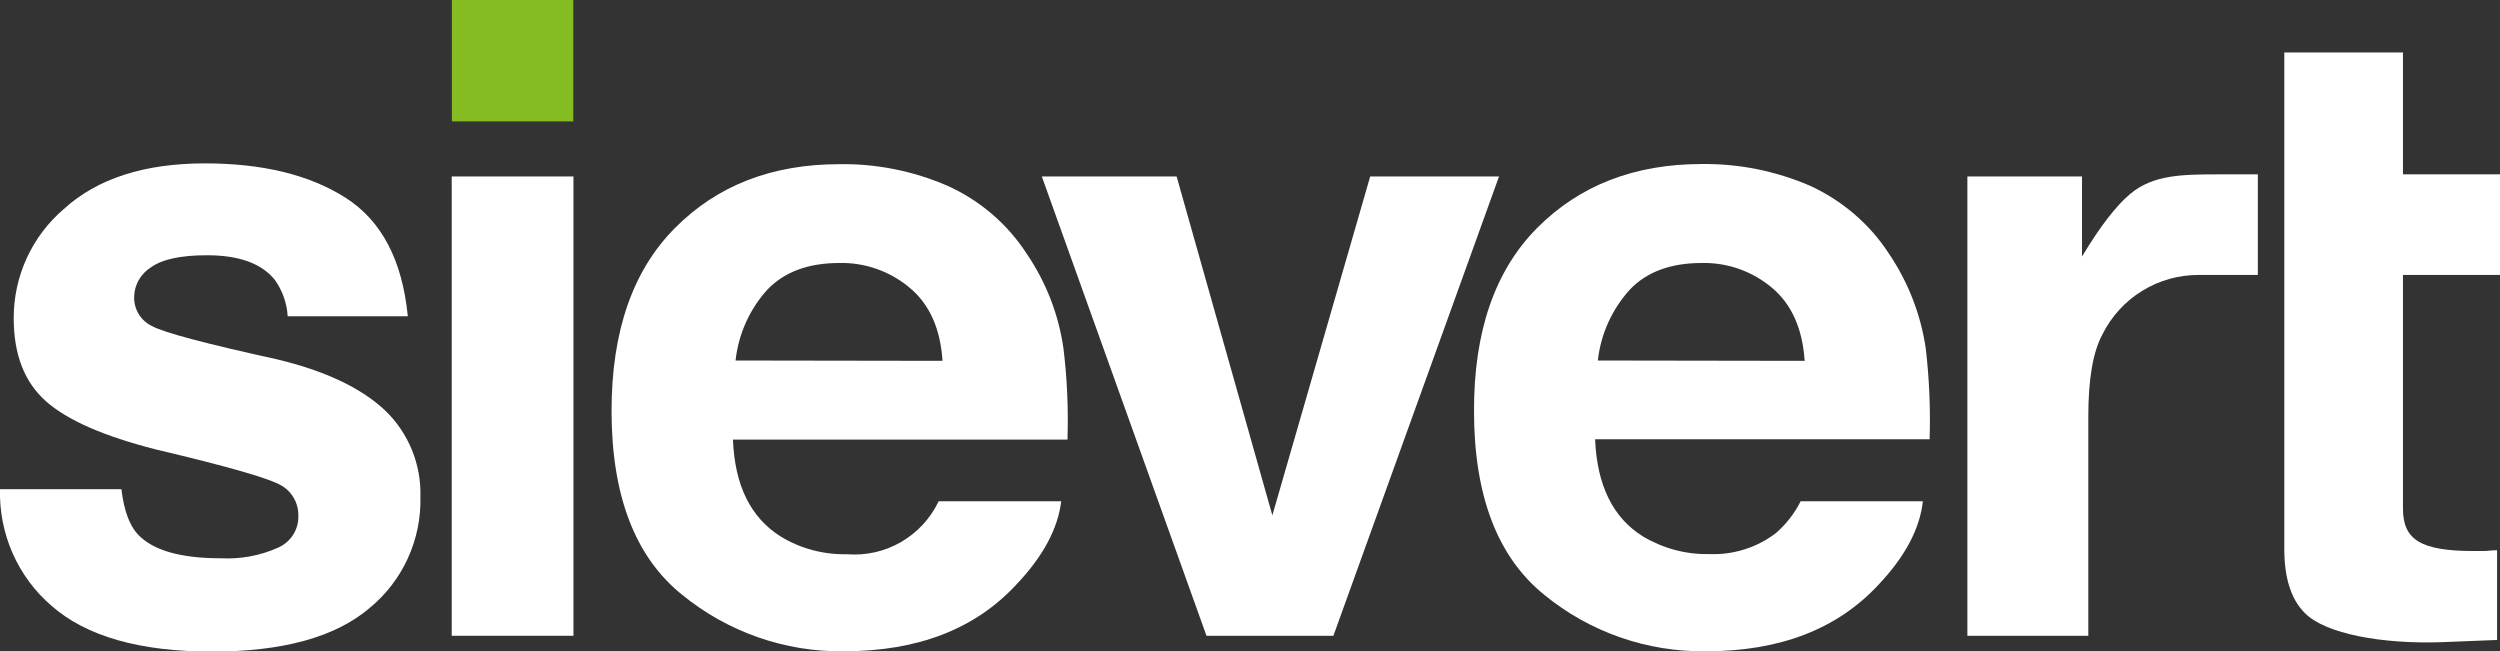 <?xml version="1.0" encoding="UTF-8"?>
<!-- Generator: Adobe Illustrator 13.0.0, SVG Export Plug-In . SVG Version: 6.00 Build 14948)  -->
<svg xmlns="http://www.w3.org/2000/svg" xmlns:xlink="http://www.w3.org/1999/xlink" version="1.1" id="Ebene_1" x="0px" y="0px" width="15.485px" height="4.035px" viewBox="2.257 5.982 15.485 4.035" xml:space="preserve">
<rect x="2.257" y="5.982" width="15.485" height="4.035" fill="#333333" stroke="none"/>
<g id="Box" display="none">
	<rect y="3.726" display="inline" width="20" height="8.549"></rect>
</g>
<g id="Logo">
	<path fill="#FFFFFF" d="M3.974,8.208C3.529,8.11,3.271,8.042,3.197,8.001c-0.07-0.034-0.113-0.107-0.109-0.185   c0.003-0.073,0.042-0.139,0.104-0.178c0.069-0.05,0.185-0.075,0.347-0.075c0.197,0,0.337,0.05,0.419,0.151   c0.048,0.066,0.076,0.145,0.081,0.227h0.744C4.749,7.593,4.62,7.348,4.396,7.206c-0.224-0.142-0.514-0.212-0.87-0.212   c-0.375,0-0.667,0.094-0.874,0.283C2.454,7.446,2.341,7.694,2.342,7.954c0,0.223,0.066,0.394,0.198,0.512s0.36,0.218,0.683,0.3   C3.672,8.872,3.932,8.947,4.001,8.99c0.067,0.039,0.107,0.113,0.104,0.191c0.001,0.085-0.05,0.162-0.13,0.195   c-0.11,0.049-0.23,0.07-0.35,0.064c-0.25,0-0.421-0.049-0.514-0.148C3.06,9.238,3.025,9.145,3.009,9.012H2.257   c-0.007,0.277,0.11,0.543,0.32,0.723c0.214,0.188,0.545,0.283,0.993,0.283c0.439,0,0.764-0.09,0.974-0.268   c0.207-0.169,0.324-0.424,0.317-0.691c0.006-0.201-0.074-0.396-0.219-0.535C4.493,8.384,4.27,8.279,3.974,8.208z"></path>
	<rect x="5.055" y="7.075" fill="#FFFFFF" width="0.754" height="2.845"></rect>
	<path fill="#FFFFFF" d="M8.616,7.553c-0.12-0.185-0.291-0.331-0.492-0.421C7.913,7.041,7.685,6.995,7.455,6.999   c-0.417,0-0.756,0.132-1.017,0.395C6.176,7.657,6.045,8.035,6.045,8.527c0,0.525,0.146,0.905,0.437,1.139   c0.282,0.23,0.637,0.355,1.001,0.35c0.459,0,0.815-0.138,1.07-0.414C8.718,9.428,8.81,9.256,8.83,9.087H8.071   C7.968,9.303,7.743,9.434,7.504,9.415C7.36,9.418,7.217,9.381,7.094,9.306C6.907,9.189,6.808,8.99,6.797,8.705h2.072   C8.875,8.516,8.867,8.327,8.844,8.14C8.814,7.929,8.736,7.729,8.616,7.553z M6.813,8.215C6.831,8.051,6.9,7.897,7.011,7.775   c0.105-0.109,0.253-0.164,0.444-0.164c0.161-0.004,0.318,0.052,0.441,0.157C8.016,7.87,8.082,8.02,8.095,8.217L6.813,8.215z"></path>
	<polygon fill="#FFFFFF" points="10.744,7.075 10.138,9.174 9.545,7.075 8.71,7.075 9.73,9.92 10.516,9.92 11.542,7.075  "></polygon>
	<path fill="#FFFFFF" d="M13.957,7.553c-0.119-0.184-0.291-0.33-0.49-0.421c-0.212-0.091-0.439-0.137-0.67-0.134   c-0.416,0-0.756,0.132-1.018,0.395s-0.393,0.641-0.392,1.134c0,0.525,0.145,0.905,0.435,1.139c0.281,0.231,0.637,0.355,1.002,0.35   c0.459,0,0.815-0.138,1.07-0.414c0.164-0.174,0.255-0.346,0.273-0.515H13.41c-0.037,0.075-0.09,0.142-0.152,0.196   c-0.118,0.091-0.265,0.137-0.414,0.131c-0.144,0.003-0.286-0.035-0.41-0.109c-0.186-0.115-0.285-0.316-0.297-0.602h2.072   c0.006-0.188-0.002-0.377-0.024-0.564C14.154,7.929,14.076,7.729,13.957,7.553z M12.154,8.215c0.018-0.164,0.088-0.318,0.199-0.44   c0.104-0.109,0.253-0.164,0.443-0.164c0.162-0.004,0.318,0.052,0.441,0.157c0.119,0.102,0.185,0.252,0.198,0.449L12.154,8.215z"></path>
	<path fill="#FFFFFF" d="M15.453,7.182c-0.085,0.07-0.186,0.199-0.3,0.389V7.075h-0.71V9.92h0.749V8.561   c0-0.228,0.028-0.397,0.087-0.507c0.113-0.228,0.346-0.371,0.6-0.369h0.363V7.062h-0.248C15.773,7.062,15.593,7.065,15.453,7.182z"></path>
	<path fill="#FFFFFF" d="M17.742,7.685V7.062h-0.601V6.307h-0.735v3.075c0,0.178,0.041,0.31,0.125,0.395   c0.129,0.134,0.488,0.194,0.84,0.183l0.353-0.014V9.39c-0.024,0-0.05,0.003-0.074,0.005h-0.071c-0.328,0-0.438-0.07-0.438-0.262   V7.685H17.742z"></path>
	<rect x="5.056" y="5.982" fill="#85BC22" width="0.752" height="0.752"></rect>
</g>
</svg>
